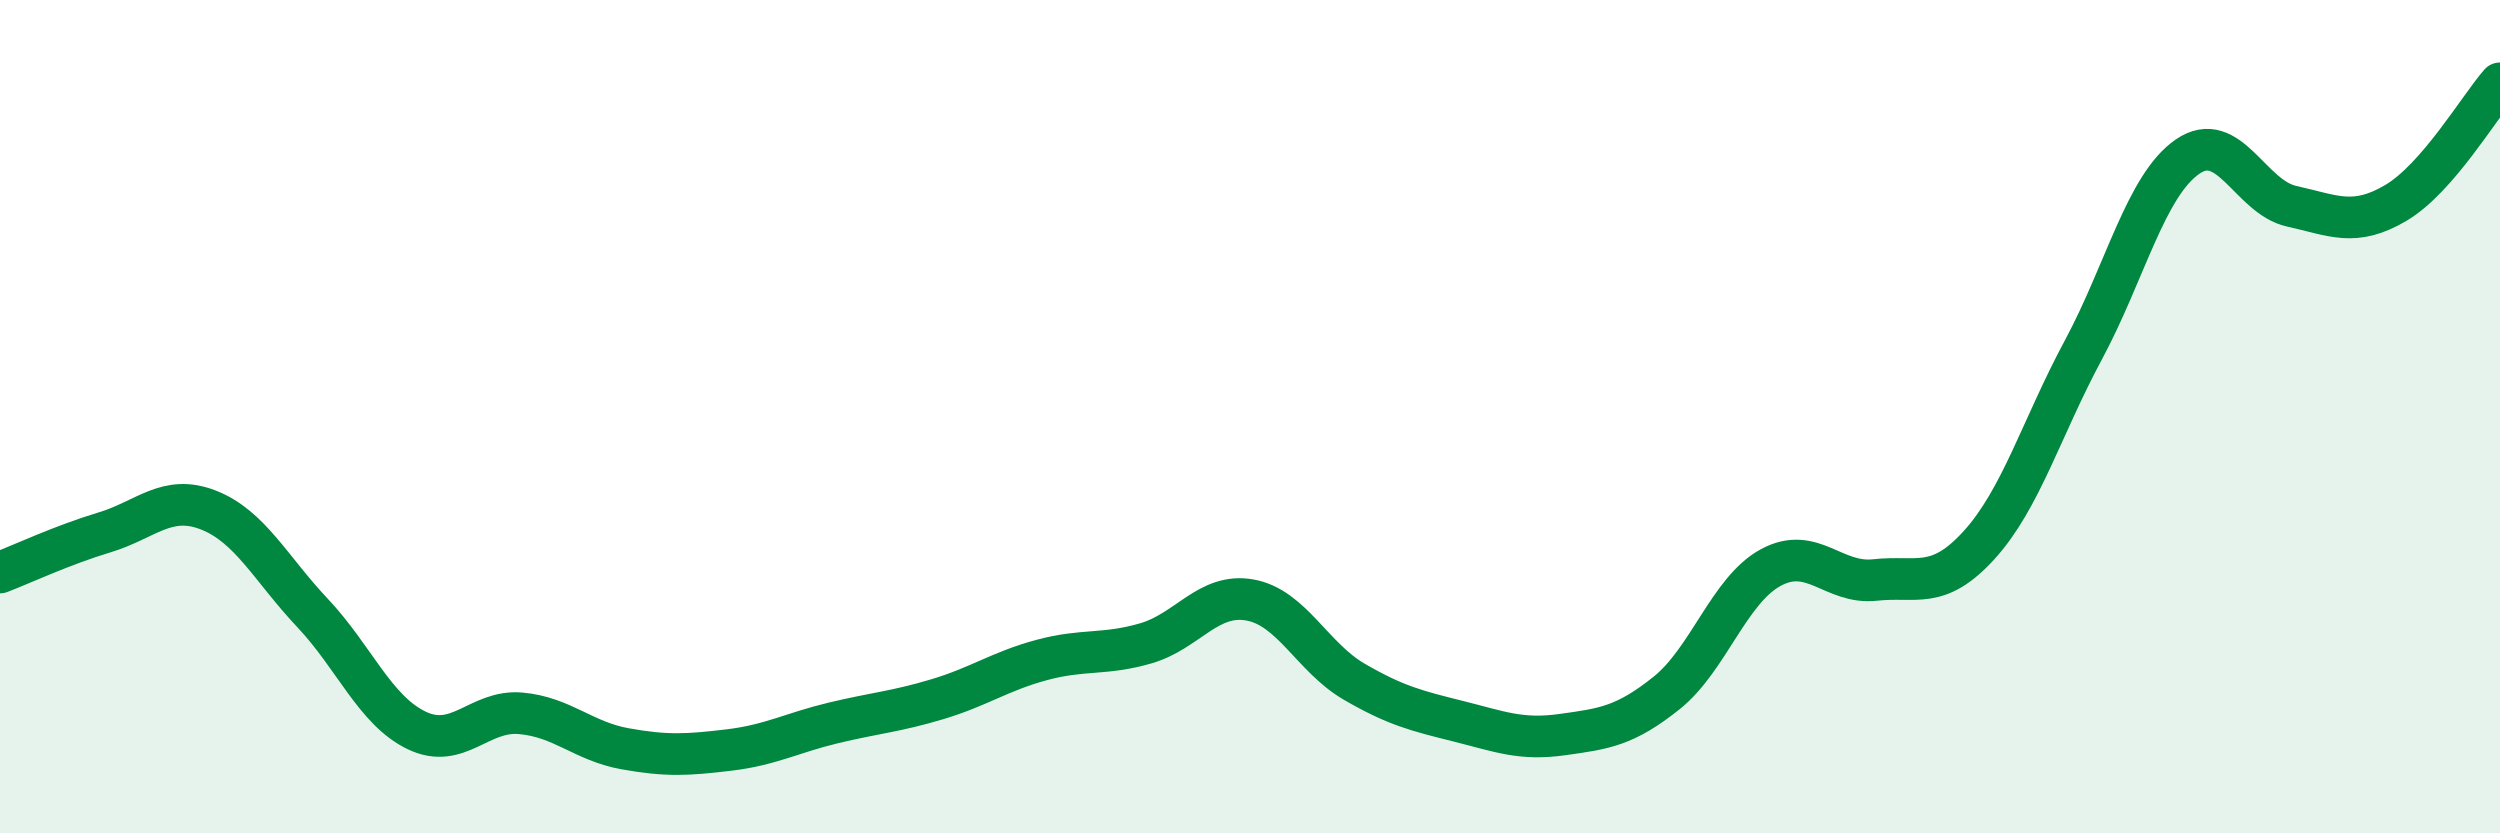 
    <svg width="60" height="20" viewBox="0 0 60 20" xmlns="http://www.w3.org/2000/svg">
      <path
        d="M 0,13.74 C 0.5,13.55 1.5,13.08 2.5,12.78 C 3.5,12.48 4,11.85 5,12.24 C 6,12.63 6.5,13.65 7.5,14.71 C 8.5,15.77 9,17.05 10,17.53 C 11,18.01 11.5,17.03 12.5,17.12 C 13.5,17.21 14,17.79 15,17.97 C 16,18.15 16.5,18.12 17.5,18 C 18.5,17.88 19,17.59 20,17.35 C 21,17.11 21.5,17.08 22.5,16.78 C 23.5,16.48 24,16.11 25,15.84 C 26,15.57 26.5,15.73 27.5,15.44 C 28.5,15.15 29,14.22 30,14.4 C 31,14.58 31.5,15.78 32.5,16.36 C 33.5,16.94 34,17.06 35,17.31 C 36,17.56 36.5,17.77 37.5,17.63 C 38.5,17.49 39,17.43 40,16.63 C 41,15.83 41.5,14.16 42.5,13.62 C 43.5,13.08 44,14.03 45,13.92 C 46,13.81 46.5,14.18 47.5,13.08 C 48.5,11.98 49,10.26 50,8.4 C 51,6.54 51.5,4.45 52.5,3.76 C 53.5,3.07 54,4.73 55,4.95 C 56,5.17 56.5,5.46 57.5,4.87 C 58.5,4.28 59.5,2.57 60,2L60 20L0 20Z"
        fill="#008740"
        opacity="0.1"
        stroke-linecap="round"
        stroke-linejoin="round"
      />
      <path
        d="M 0,13.74 C 0.5,13.55 1.5,13.08 2.5,12.78 C 3.5,12.48 4,11.85 5,12.24 C 6,12.63 6.5,13.65 7.5,14.71 C 8.5,15.77 9,17.05 10,17.53 C 11,18.01 11.5,17.03 12.5,17.12 C 13.5,17.21 14,17.79 15,17.97 C 16,18.15 16.5,18.12 17.5,18 C 18.5,17.88 19,17.59 20,17.35 C 21,17.11 21.5,17.08 22.5,16.78 C 23.5,16.48 24,16.11 25,15.84 C 26,15.57 26.5,15.73 27.5,15.44 C 28.5,15.15 29,14.22 30,14.4 C 31,14.58 31.5,15.78 32.5,16.36 C 33.5,16.94 34,17.06 35,17.31 C 36,17.56 36.5,17.77 37.5,17.63 C 38.5,17.49 39,17.43 40,16.63 C 41,15.83 41.5,14.16 42.5,13.62 C 43.5,13.08 44,14.03 45,13.92 C 46,13.81 46.5,14.18 47.5,13.08 C 48.5,11.98 49,10.26 50,8.4 C 51,6.54 51.5,4.45 52.5,3.76 C 53.5,3.07 54,4.73 55,4.95 C 56,5.17 56.5,5.46 57.5,4.87 C 58.5,4.28 59.5,2.57 60,2"
        stroke="#008740"
        stroke-width="1"
        fill="none"
        stroke-linecap="round"
        stroke-linejoin="round"
      />
    </svg>
  